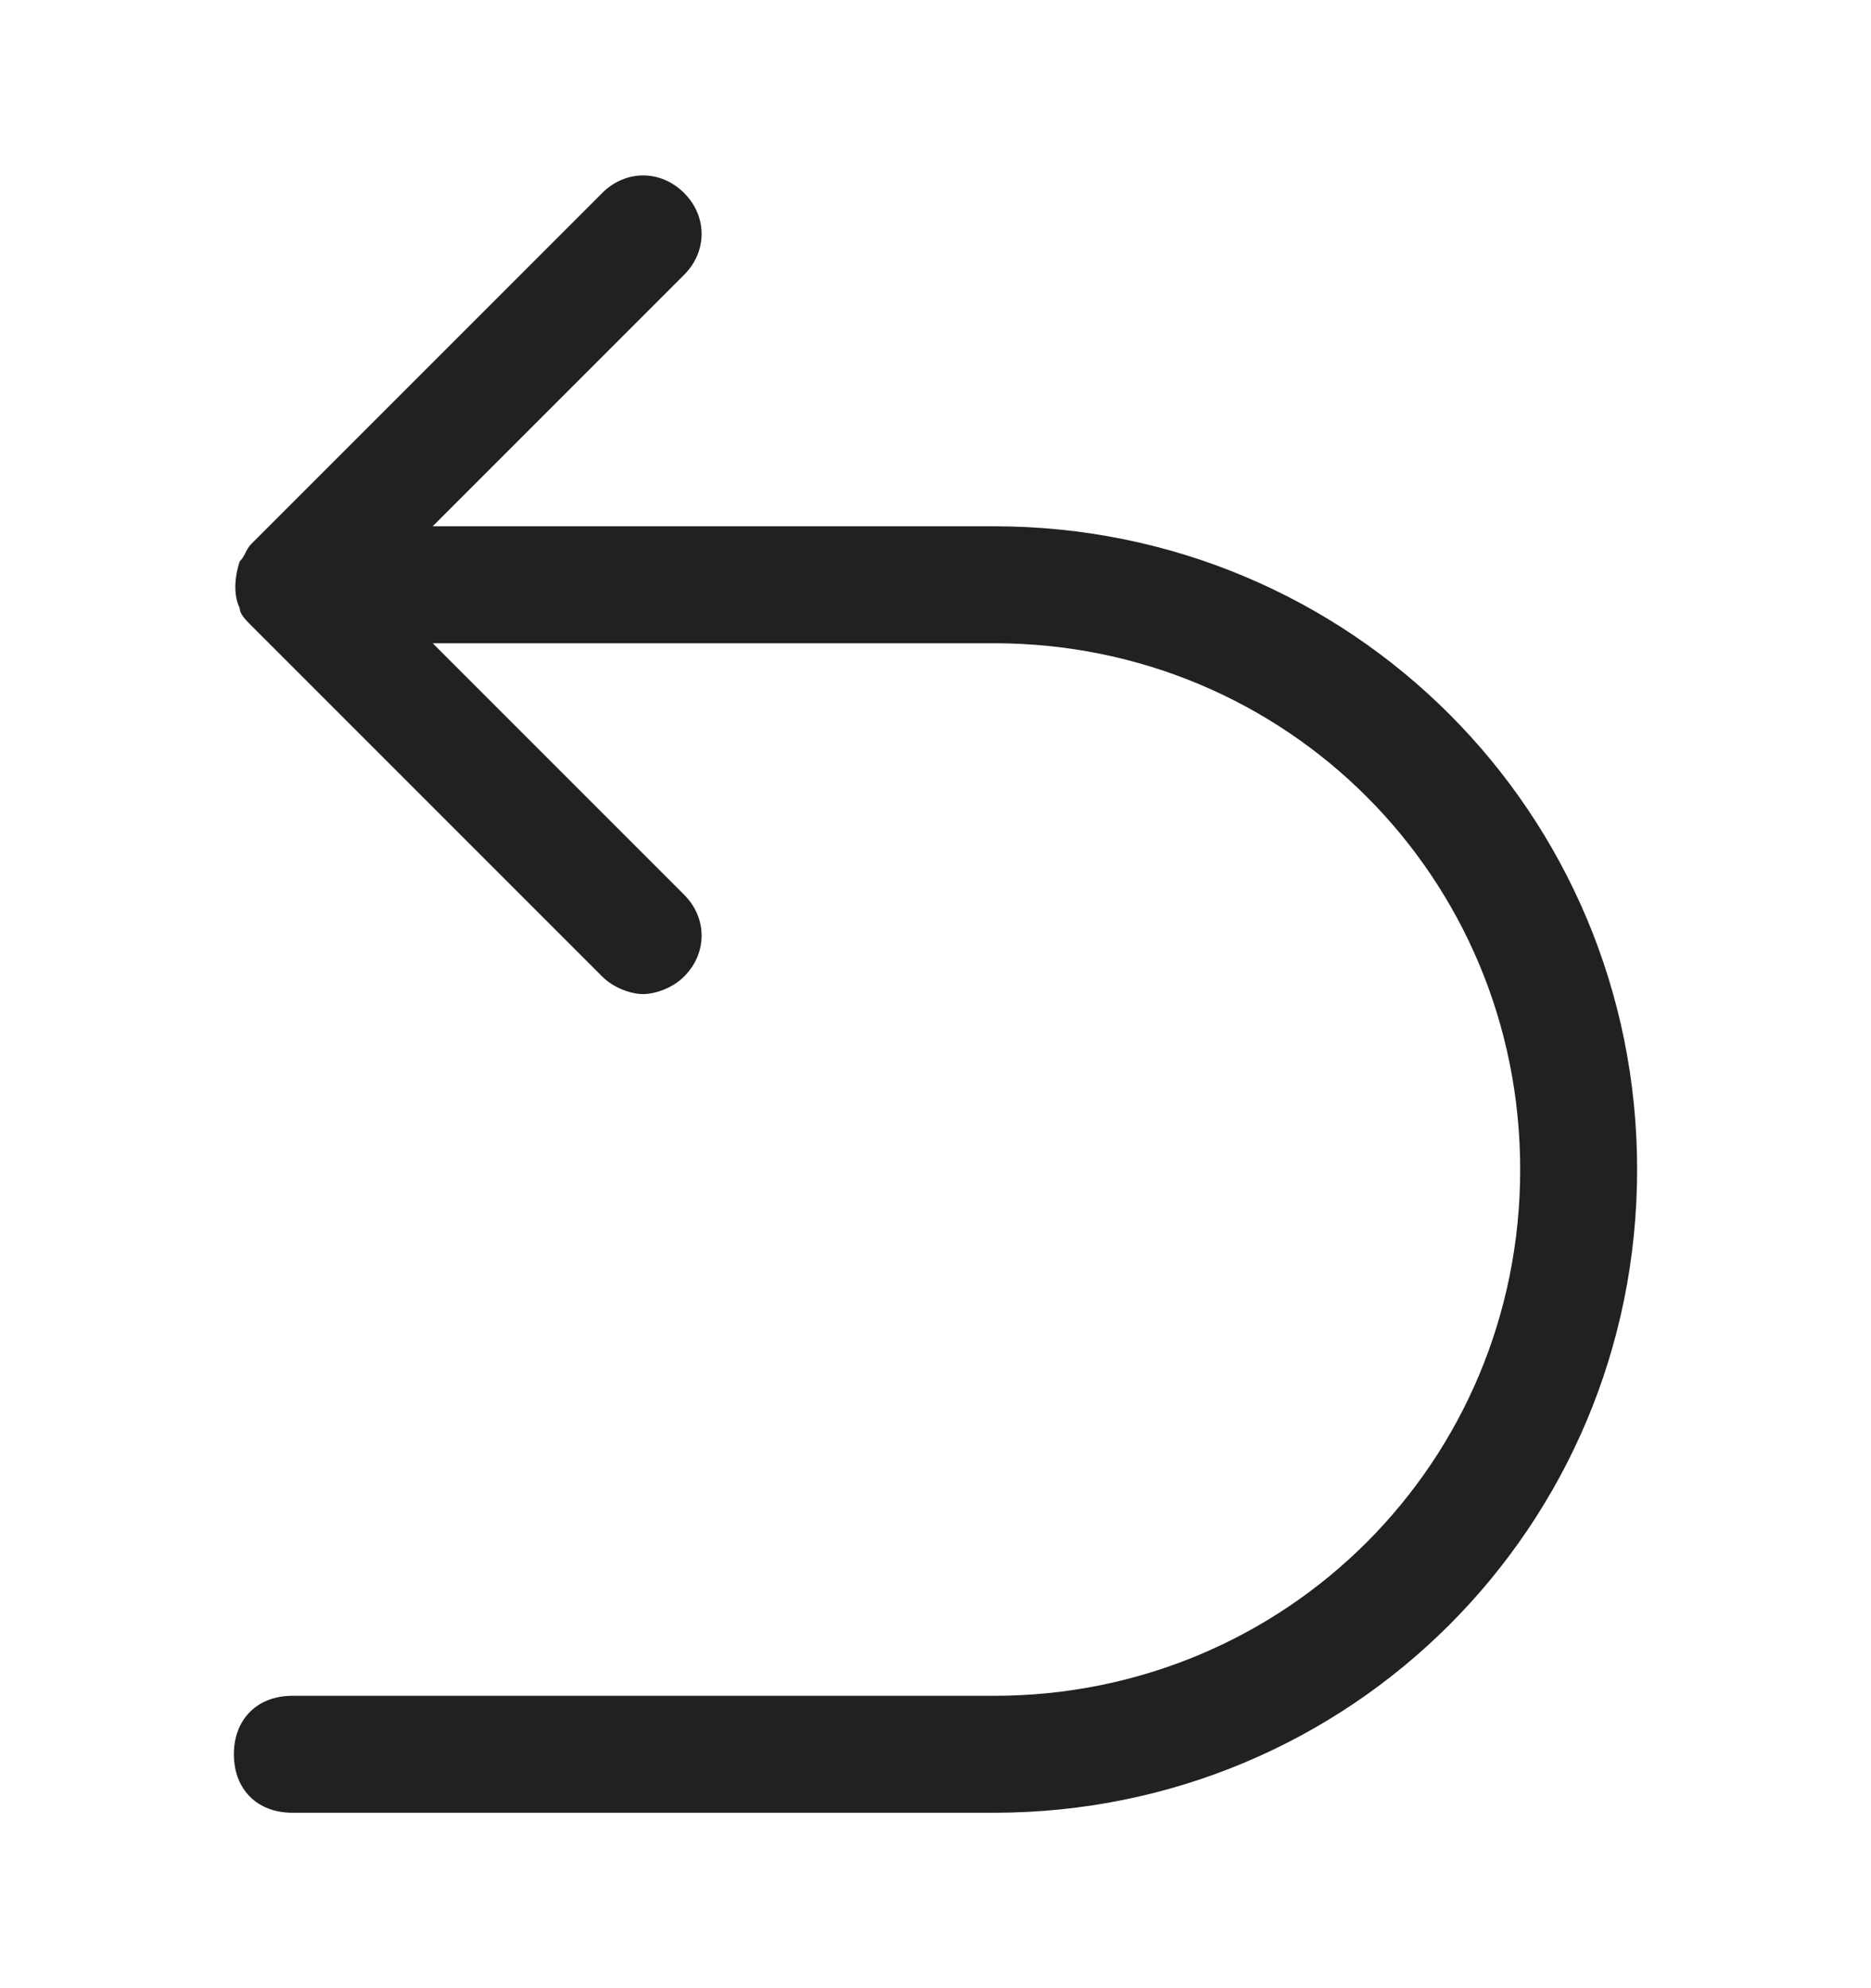 <svg width="16" height="17" viewBox="0 0 16 17" fill="none" xmlns="http://www.w3.org/2000/svg">
<path d="M14 10C14 13.05 11.55 15.5 8.5 15.5H2.5C2.2 15.5 2 15.3 2 15C2 14.7 2.2 14.5 2.5 14.5H8.5C11 14.5 13 12.5 13 10C13 7.5 11 5.5 8.5 5.5H3.7L5.85 7.65C6.05 7.85 6.05 8.15 5.85 8.35C5.75 8.45 5.6 8.5 5.5 8.5C5.4 8.5 5.25 8.45 5.15 8.35L2.15 5.35C2.1 5.3 2.05 5.25 2.05 5.2C2 5.1 2 4.95 2.05 4.8C2.1 4.75 2.1 4.7 2.15 4.65L5.15 1.65C5.35 1.45 5.65 1.45 5.85 1.65C6.05 1.85 6.05 2.15 5.85 2.35L3.7 4.5H8.5C11.55 4.5 14 6.95 14 10Z" fill="#212121"/>
</svg>
